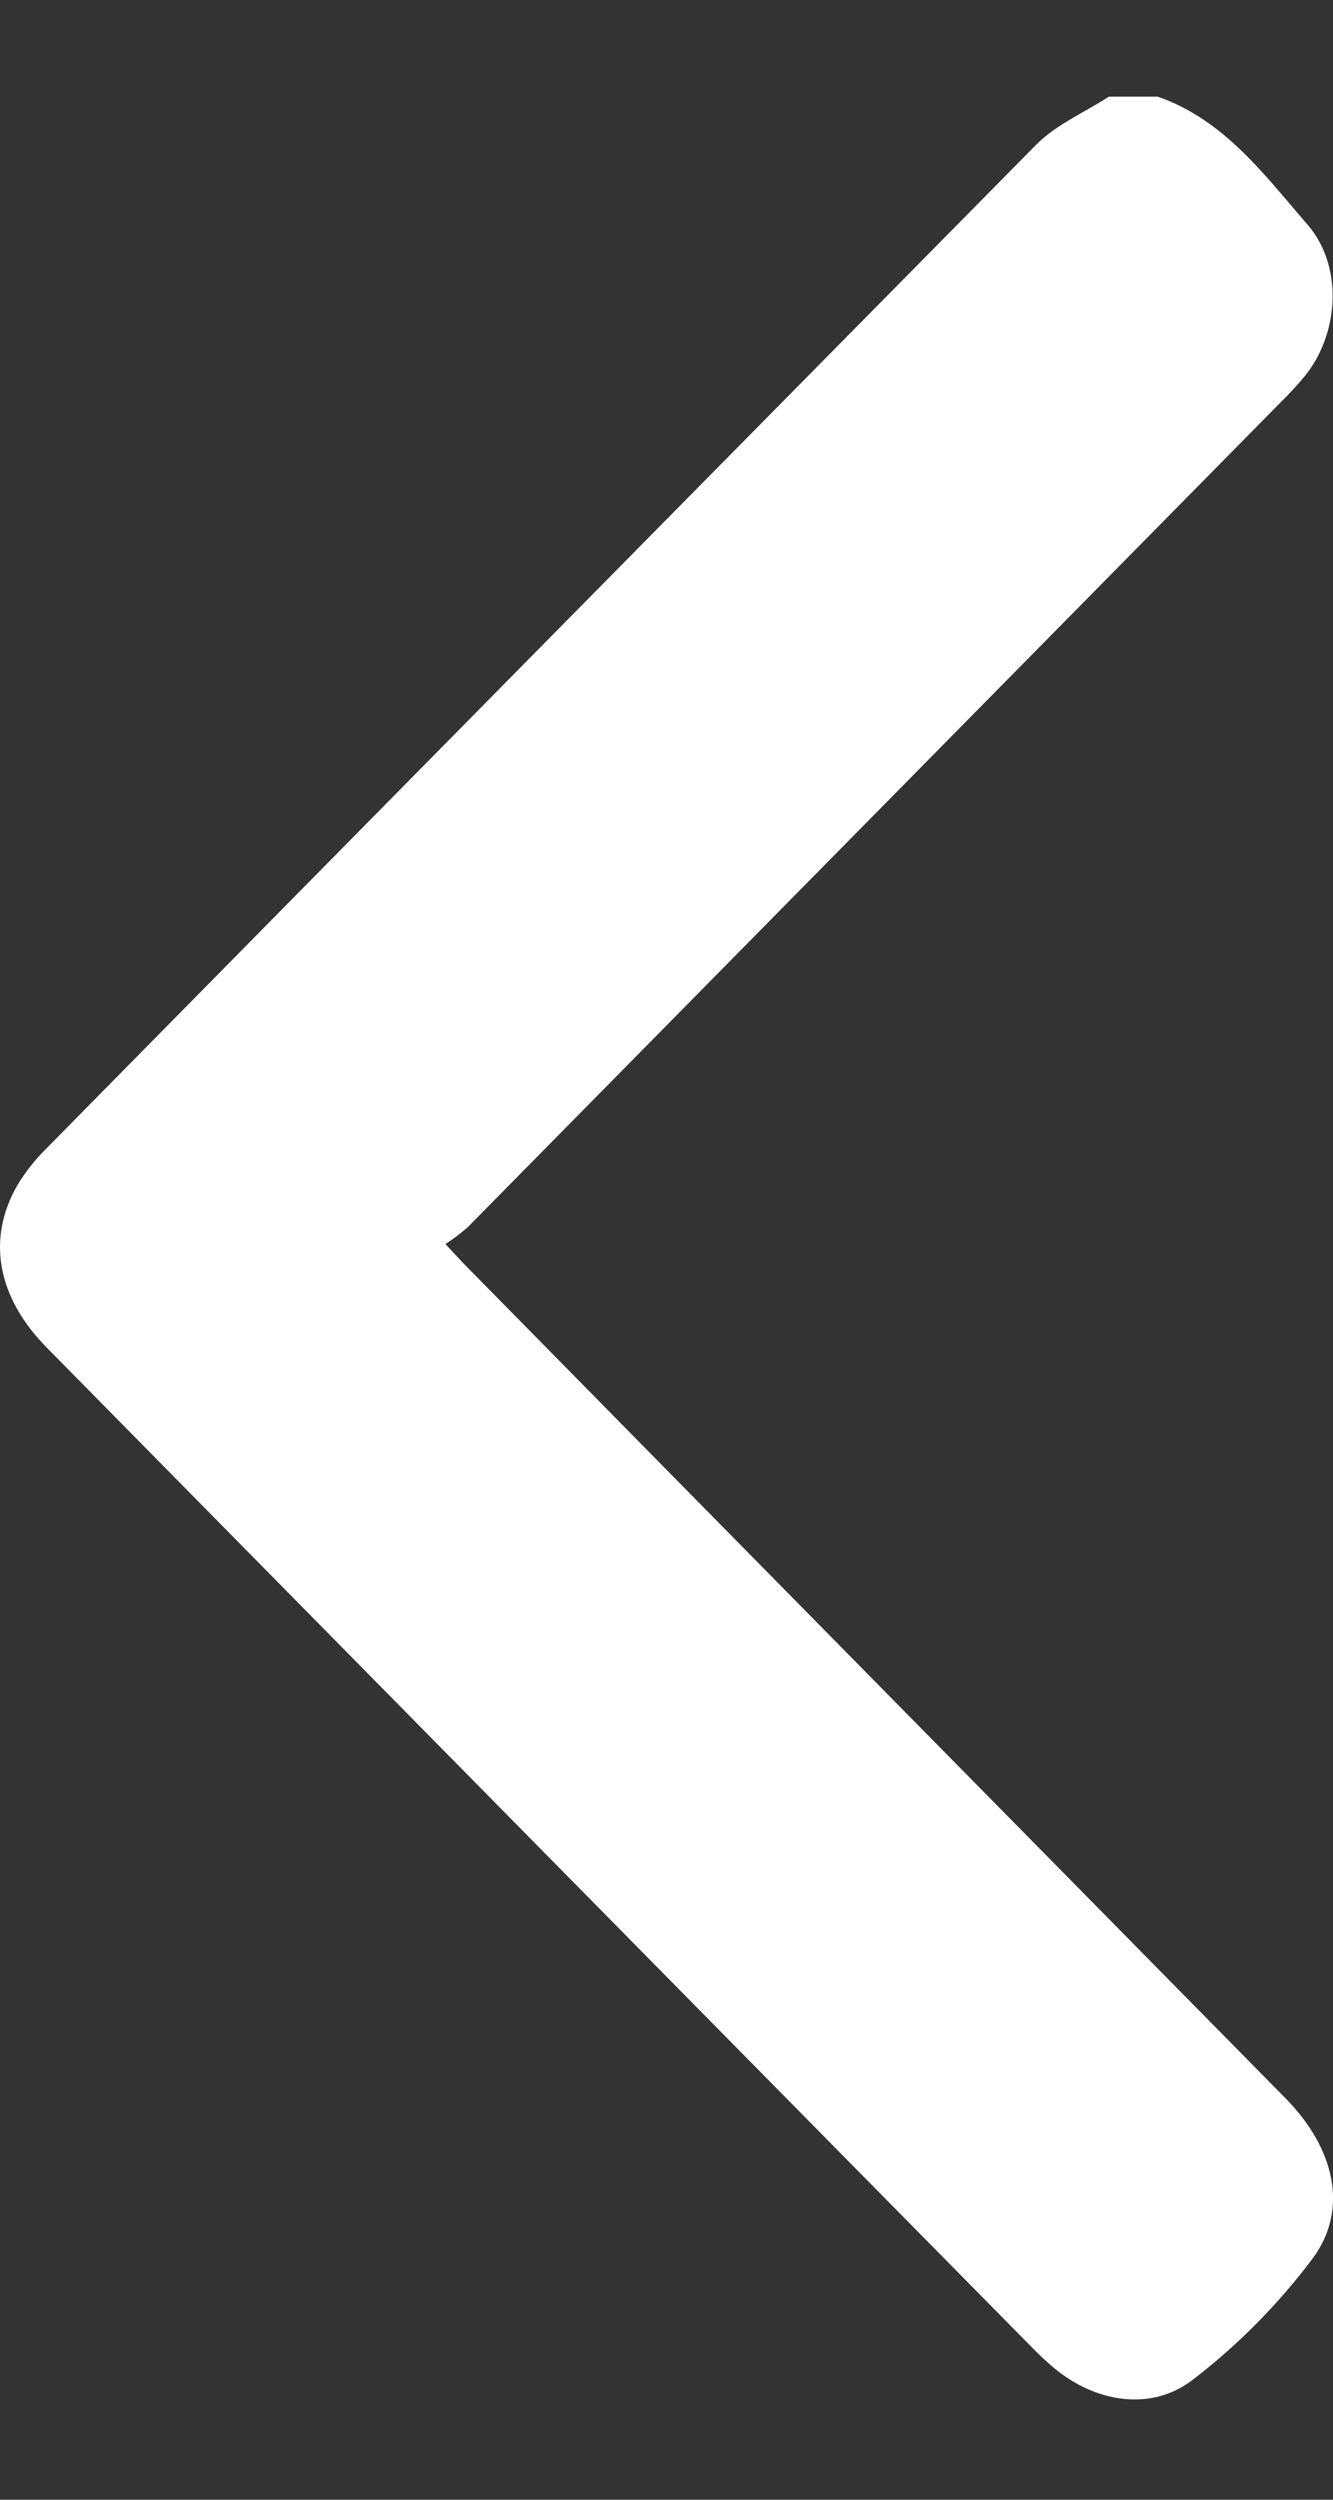 <svg width="8" height="15" viewBox="0 0 8 15" fill="none" xmlns="http://www.w3.org/2000/svg">
<rect x="0" y="0" width="8" height="15" fill="#333333" stroke="none"/>
<g clip-path="url(#clip0_6231_2724)">
<path d="M6.948 0.58C7.346 0.718 7.588 1.049 7.848 1.349C8.06 1.595 8.038 1.993 7.837 2.249C7.789 2.308 7.737 2.364 7.683 2.417C6.058 4.066 4.432 5.715 2.807 7.364C2.765 7.401 2.72 7.435 2.673 7.465C2.733 7.529 2.768 7.568 2.805 7.605C4.441 9.268 6.079 10.93 7.716 12.592C8.008 12.889 8.097 13.254 7.879 13.551C7.673 13.825 7.432 14.07 7.161 14.278C6.91 14.474 6.572 14.416 6.324 14.208C6.287 14.177 6.251 14.144 6.216 14.109C4.237 12.102 2.258 10.094 0.279 8.085C-0.017 7.784 -0.082 7.433 0.106 7.109C0.155 7.029 0.213 6.956 0.279 6.891C2.258 4.882 4.238 2.875 6.219 0.868C6.34 0.746 6.509 0.675 6.655 0.58H6.948Z" fill="white"/>
</g>
<defs>
<clipPath id="clip0_6231_2724">
<rect width="8" height="13.818" fill="white" transform="matrix(-1 0 0 -1 8 14.398)"/>
</clipPath>
</defs>
</svg>

